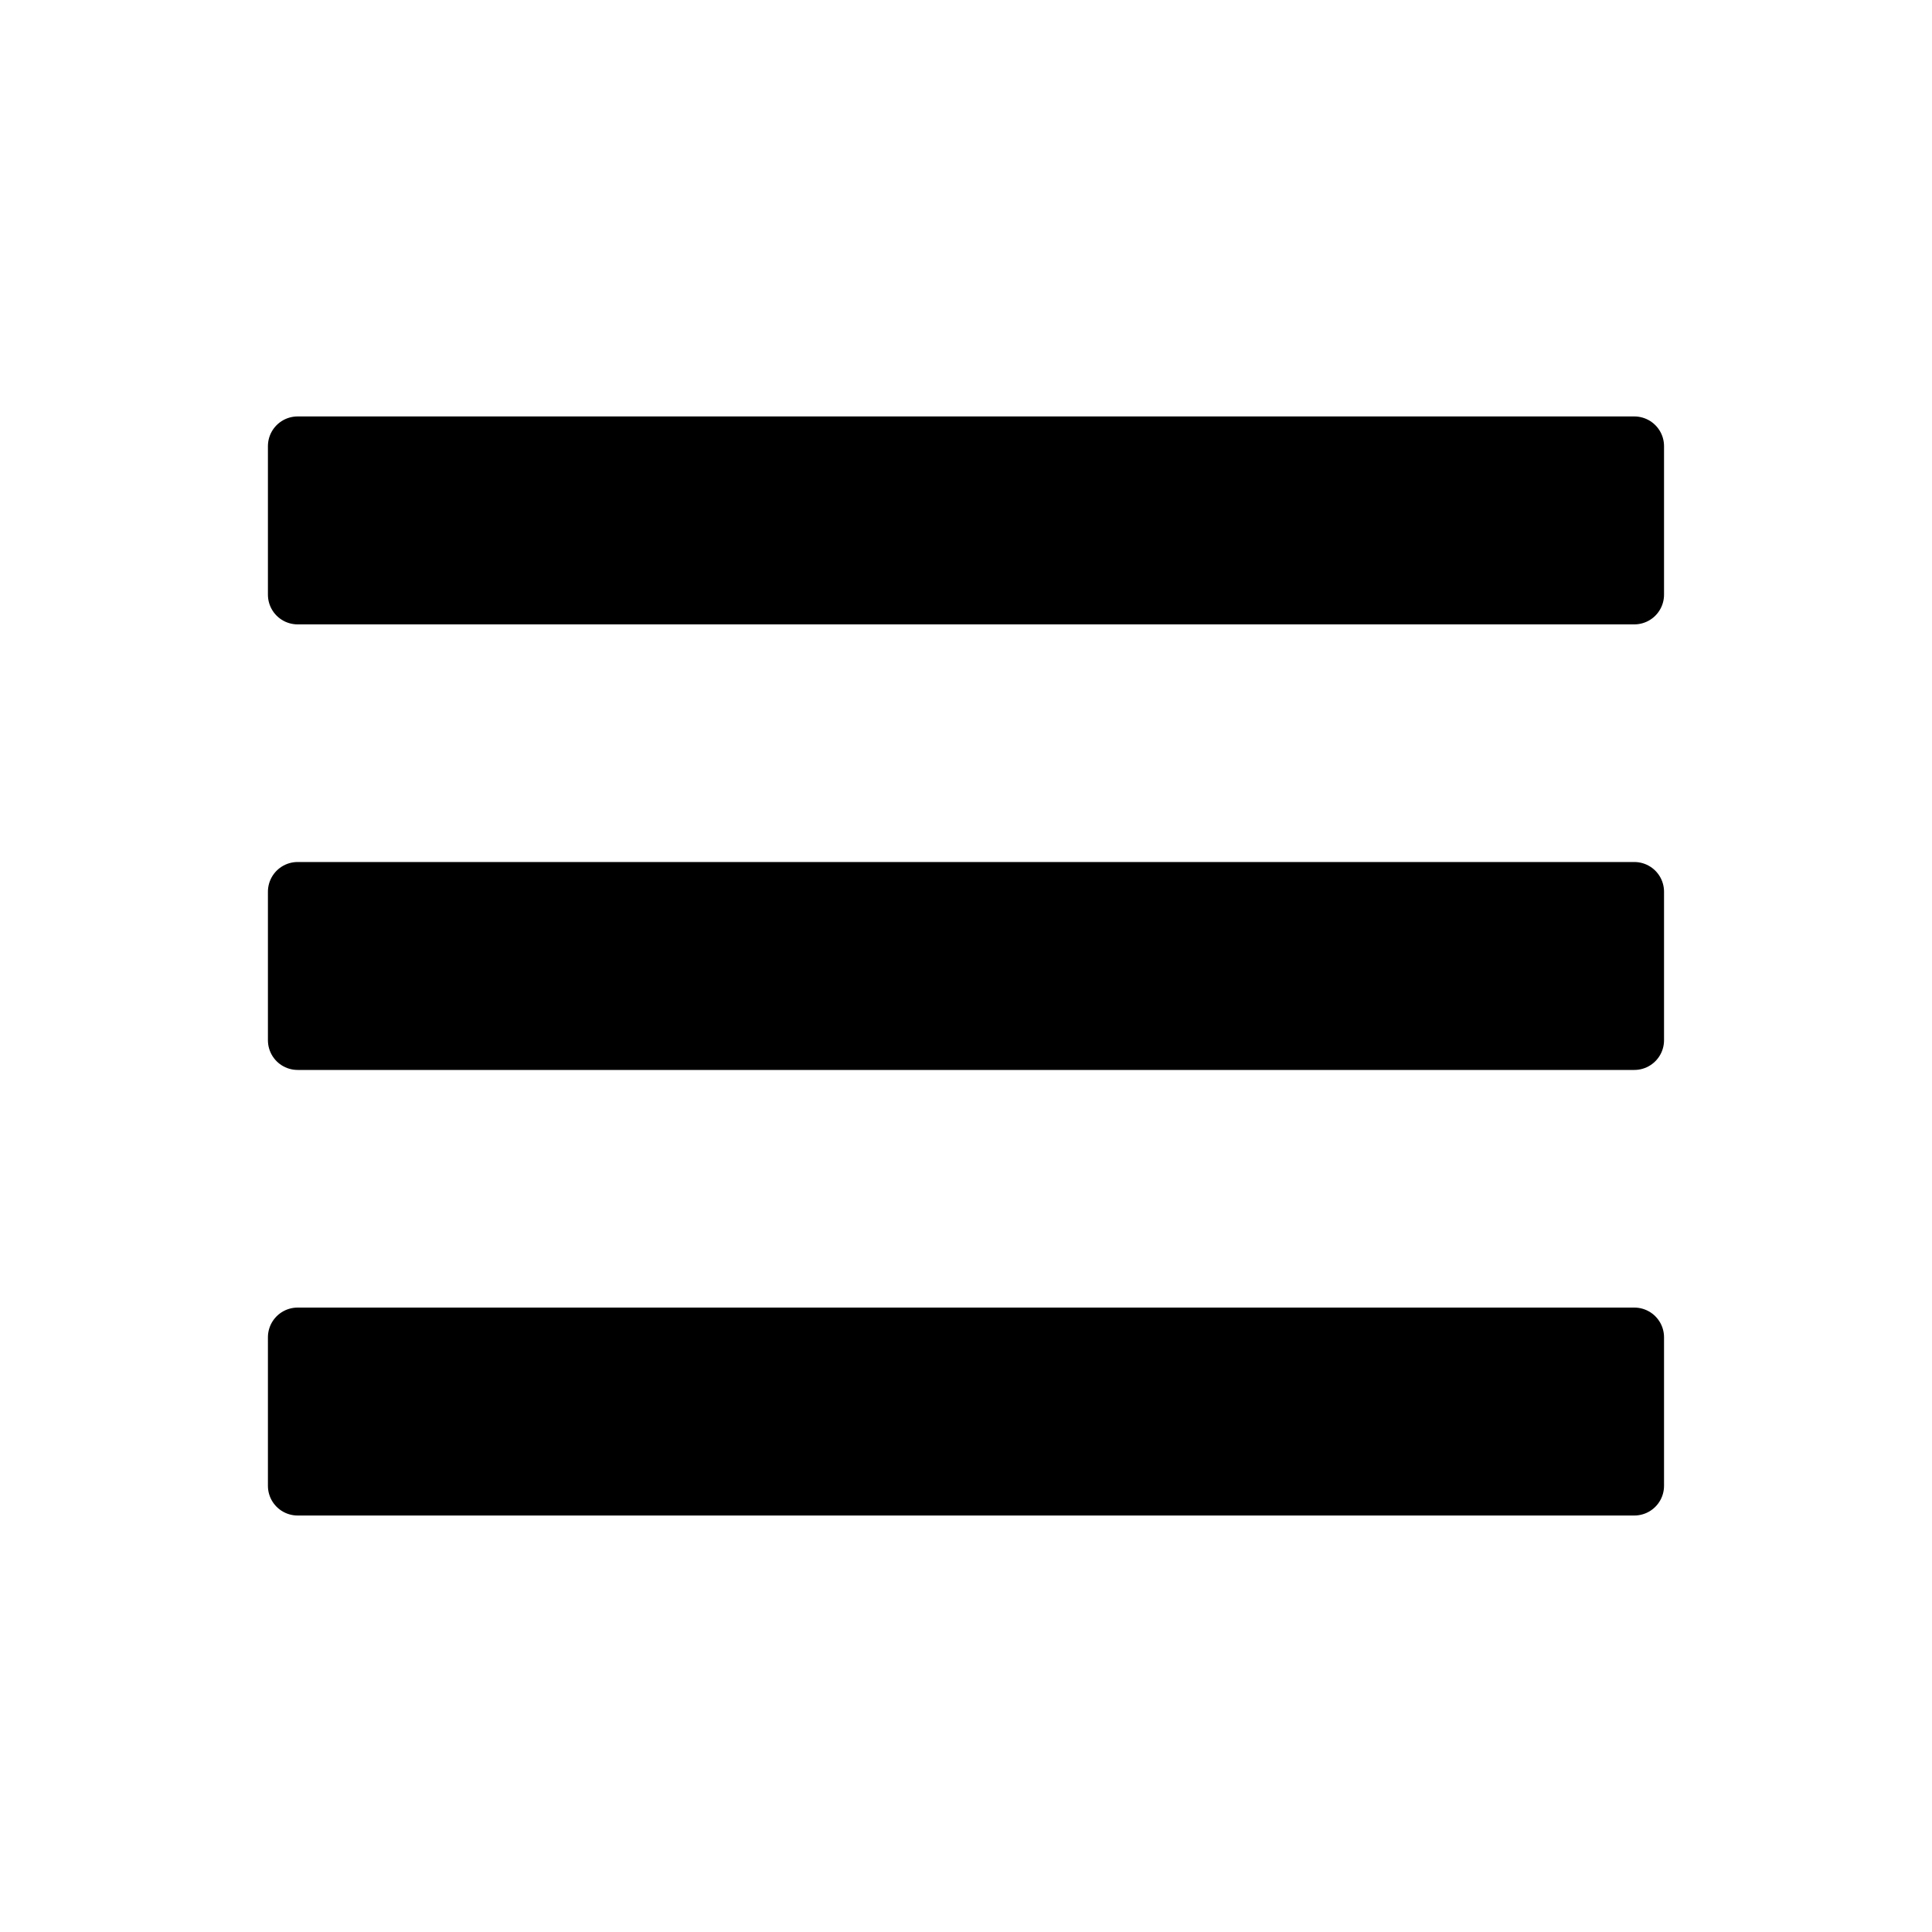 <?xml version="1.0" encoding="UTF-8"?>
<!-- The Best Svg Icon site in the world: iconSvg.co, Visit us! https://iconsvg.co -->
<svg width="800px" height="800px" version="1.1" viewBox="144 144 512 512" xmlns="http://www.w3.org/2000/svg">
 <g stroke="#000000" stroke-linecap="round" stroke-linejoin="round" stroke-width="2">
  <path transform="matrix(7.872 0 0 7.872 148.09 148.09)" d="m9.5 14.5h45v5h-45z"/>
  <path transform="matrix(7.872 0 0 7.872 148.09 148.09)" d="m9.5 29.5h45v5h-45z"/>
  <path transform="matrix(7.872 0 0 7.872 148.09 148.09)" d="m9.5 44.5h45v5h-45z"/>
 </g>
</svg>